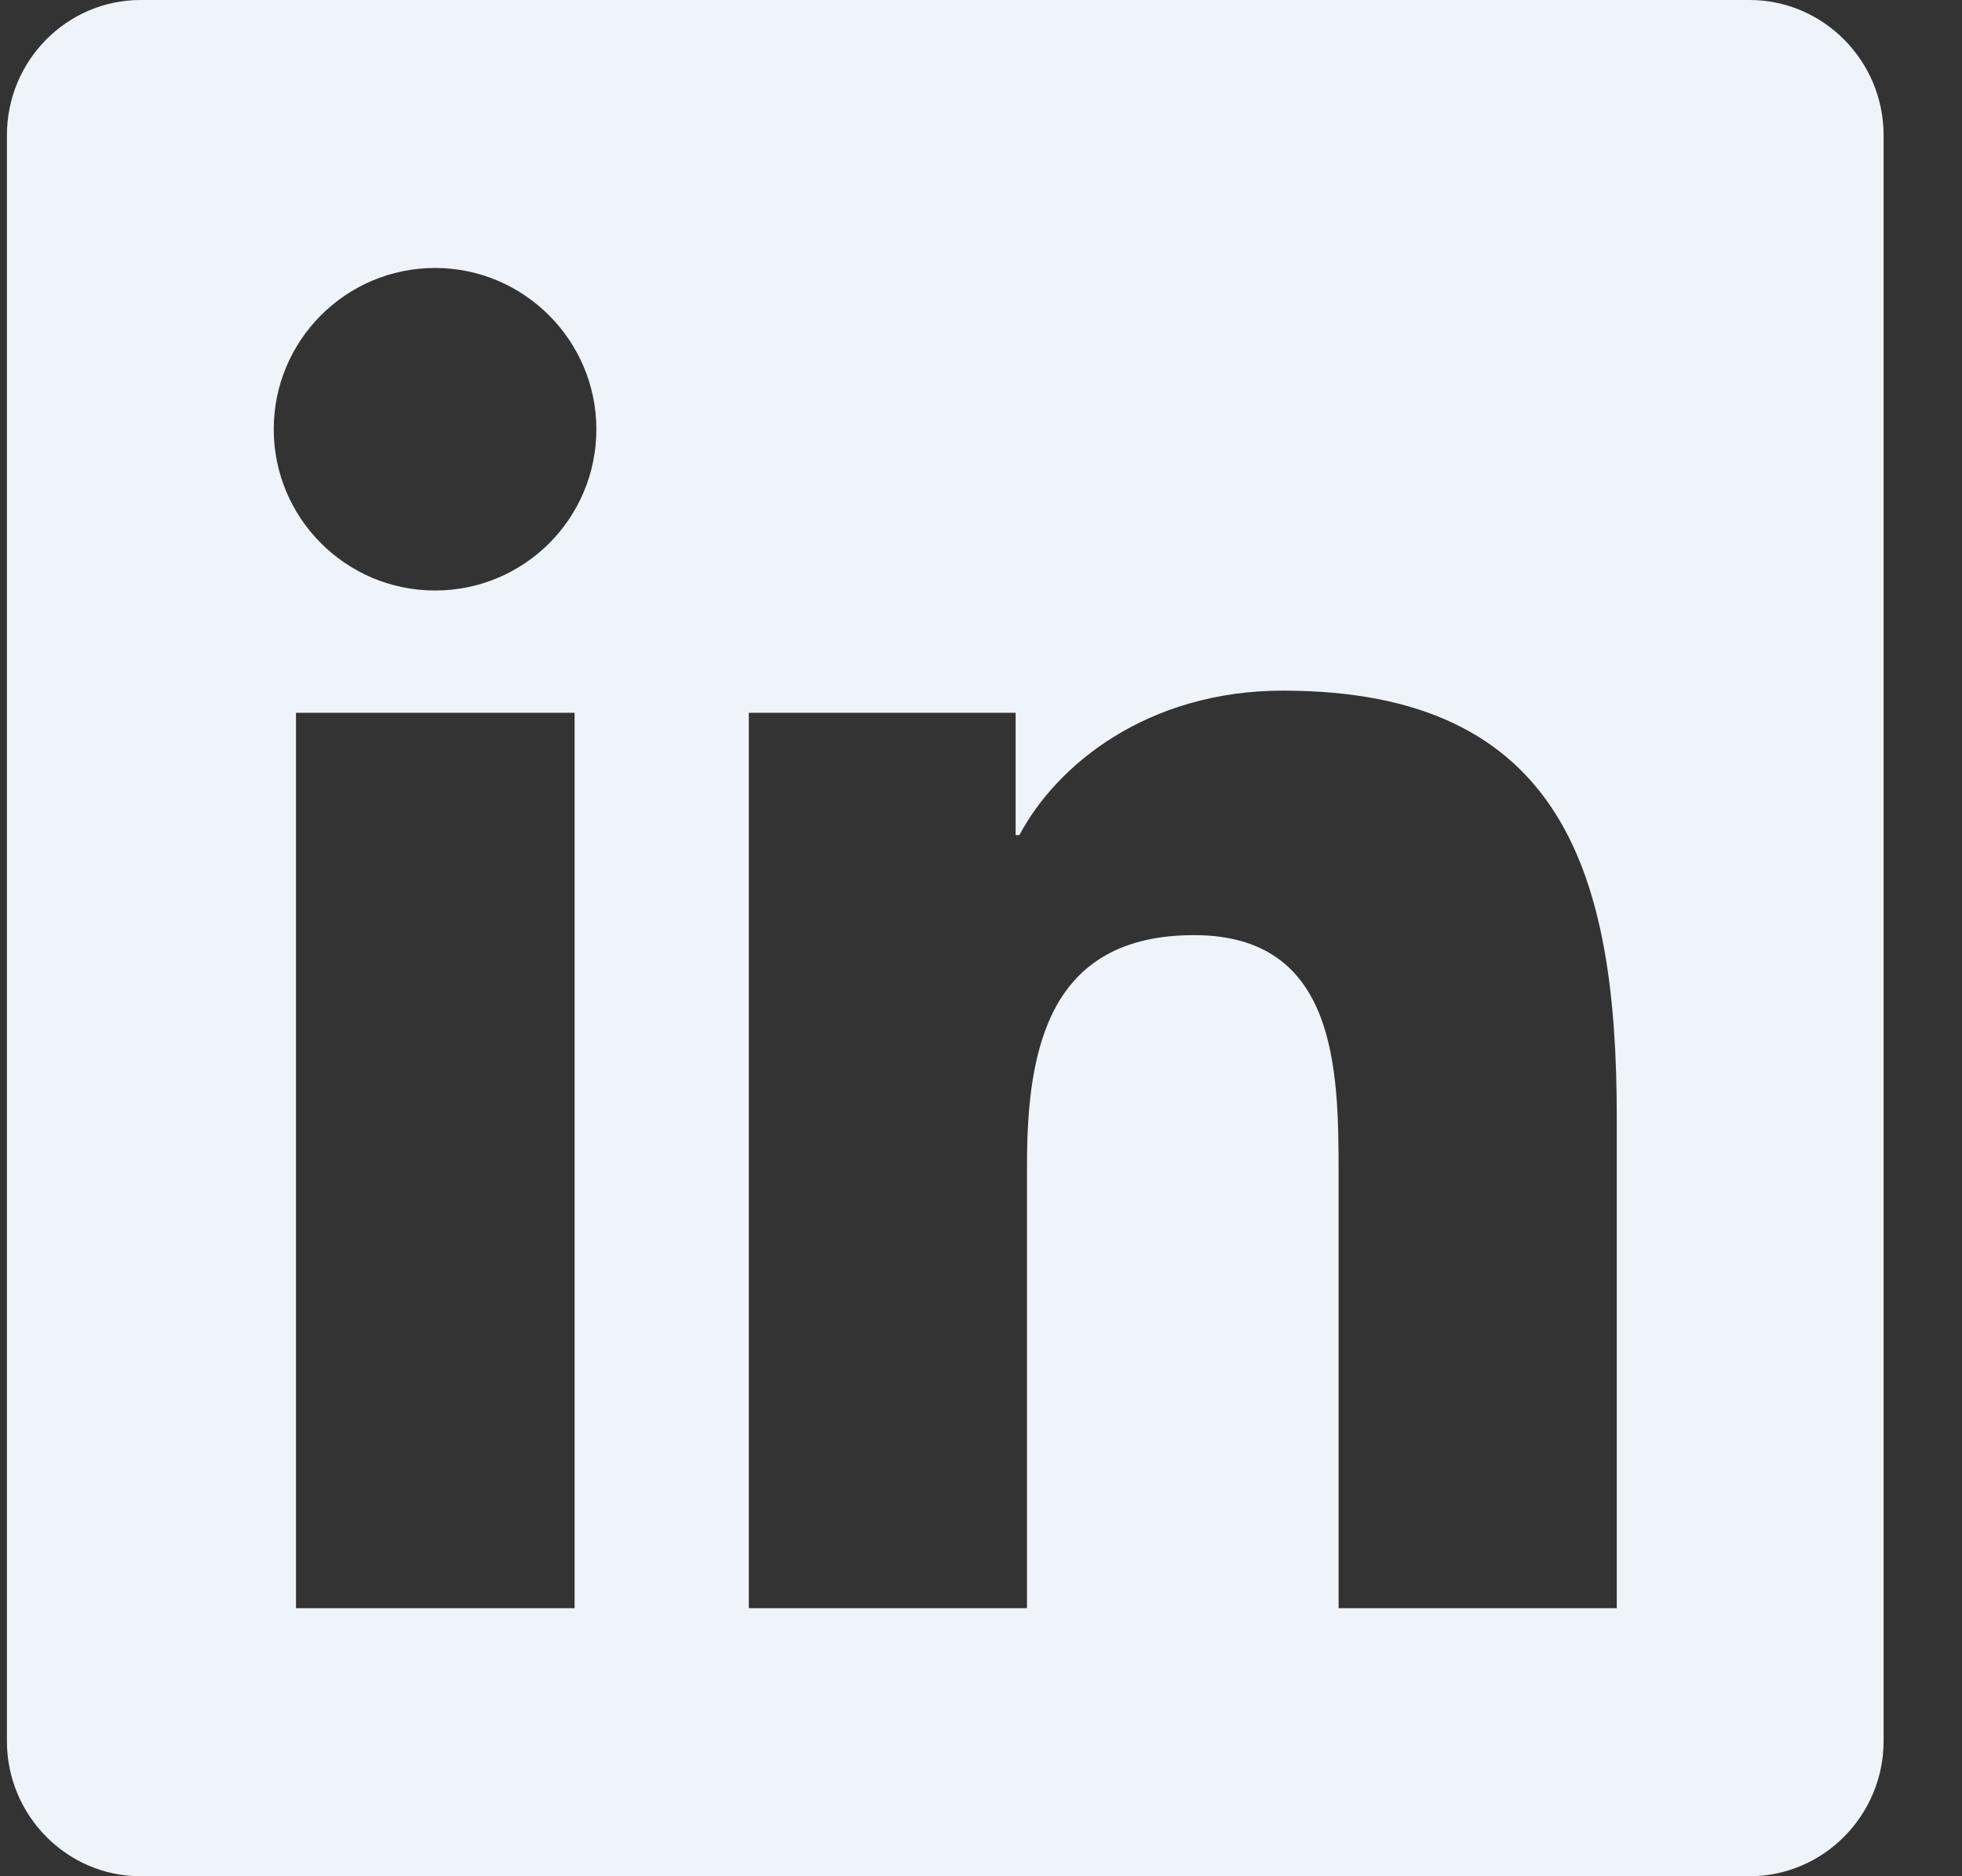<svg fill="none" height="22" viewBox="0 0 23 22" width="23" xmlns="http://www.w3.org/2000/svg"><rect x="0" y="0" width="23" height="22" fill="#333333" stroke="none"/><path clip-rule="evenodd" d="m1.648 0h18.862c.864 0 1.571.712 1.571 1.586v18.828c0 .874-.707 1.586-1.571 1.586h-18.862c-.864 0-1.567-.712-1.567-1.586v-18.828c0-.874.702-1.586 1.567-1.586zm1.822 18.857h3.261.005v-10.499h-3.266zm1.63-11.933c-1.046 0-1.891-.85-1.891-1.891s.845-1.891 1.891-1.891c1.041 0 1.891.85 1.891 1.891 0 1.046-.845 1.891-1.891 1.891zm10.592 11.933h3.261v-5.755c0-2.829-.614-5.004-3.914-5.004-1.586 0-2.652.869-3.089 1.694h-.044v-1.434h-3.128v10.499h3.261v-5.196c0-1.37.26-2.696 1.959-2.696 1.67 0 1.694 1.567 1.694 2.784z" fill="#eff3fa" fill-rule="evenodd"/></svg>